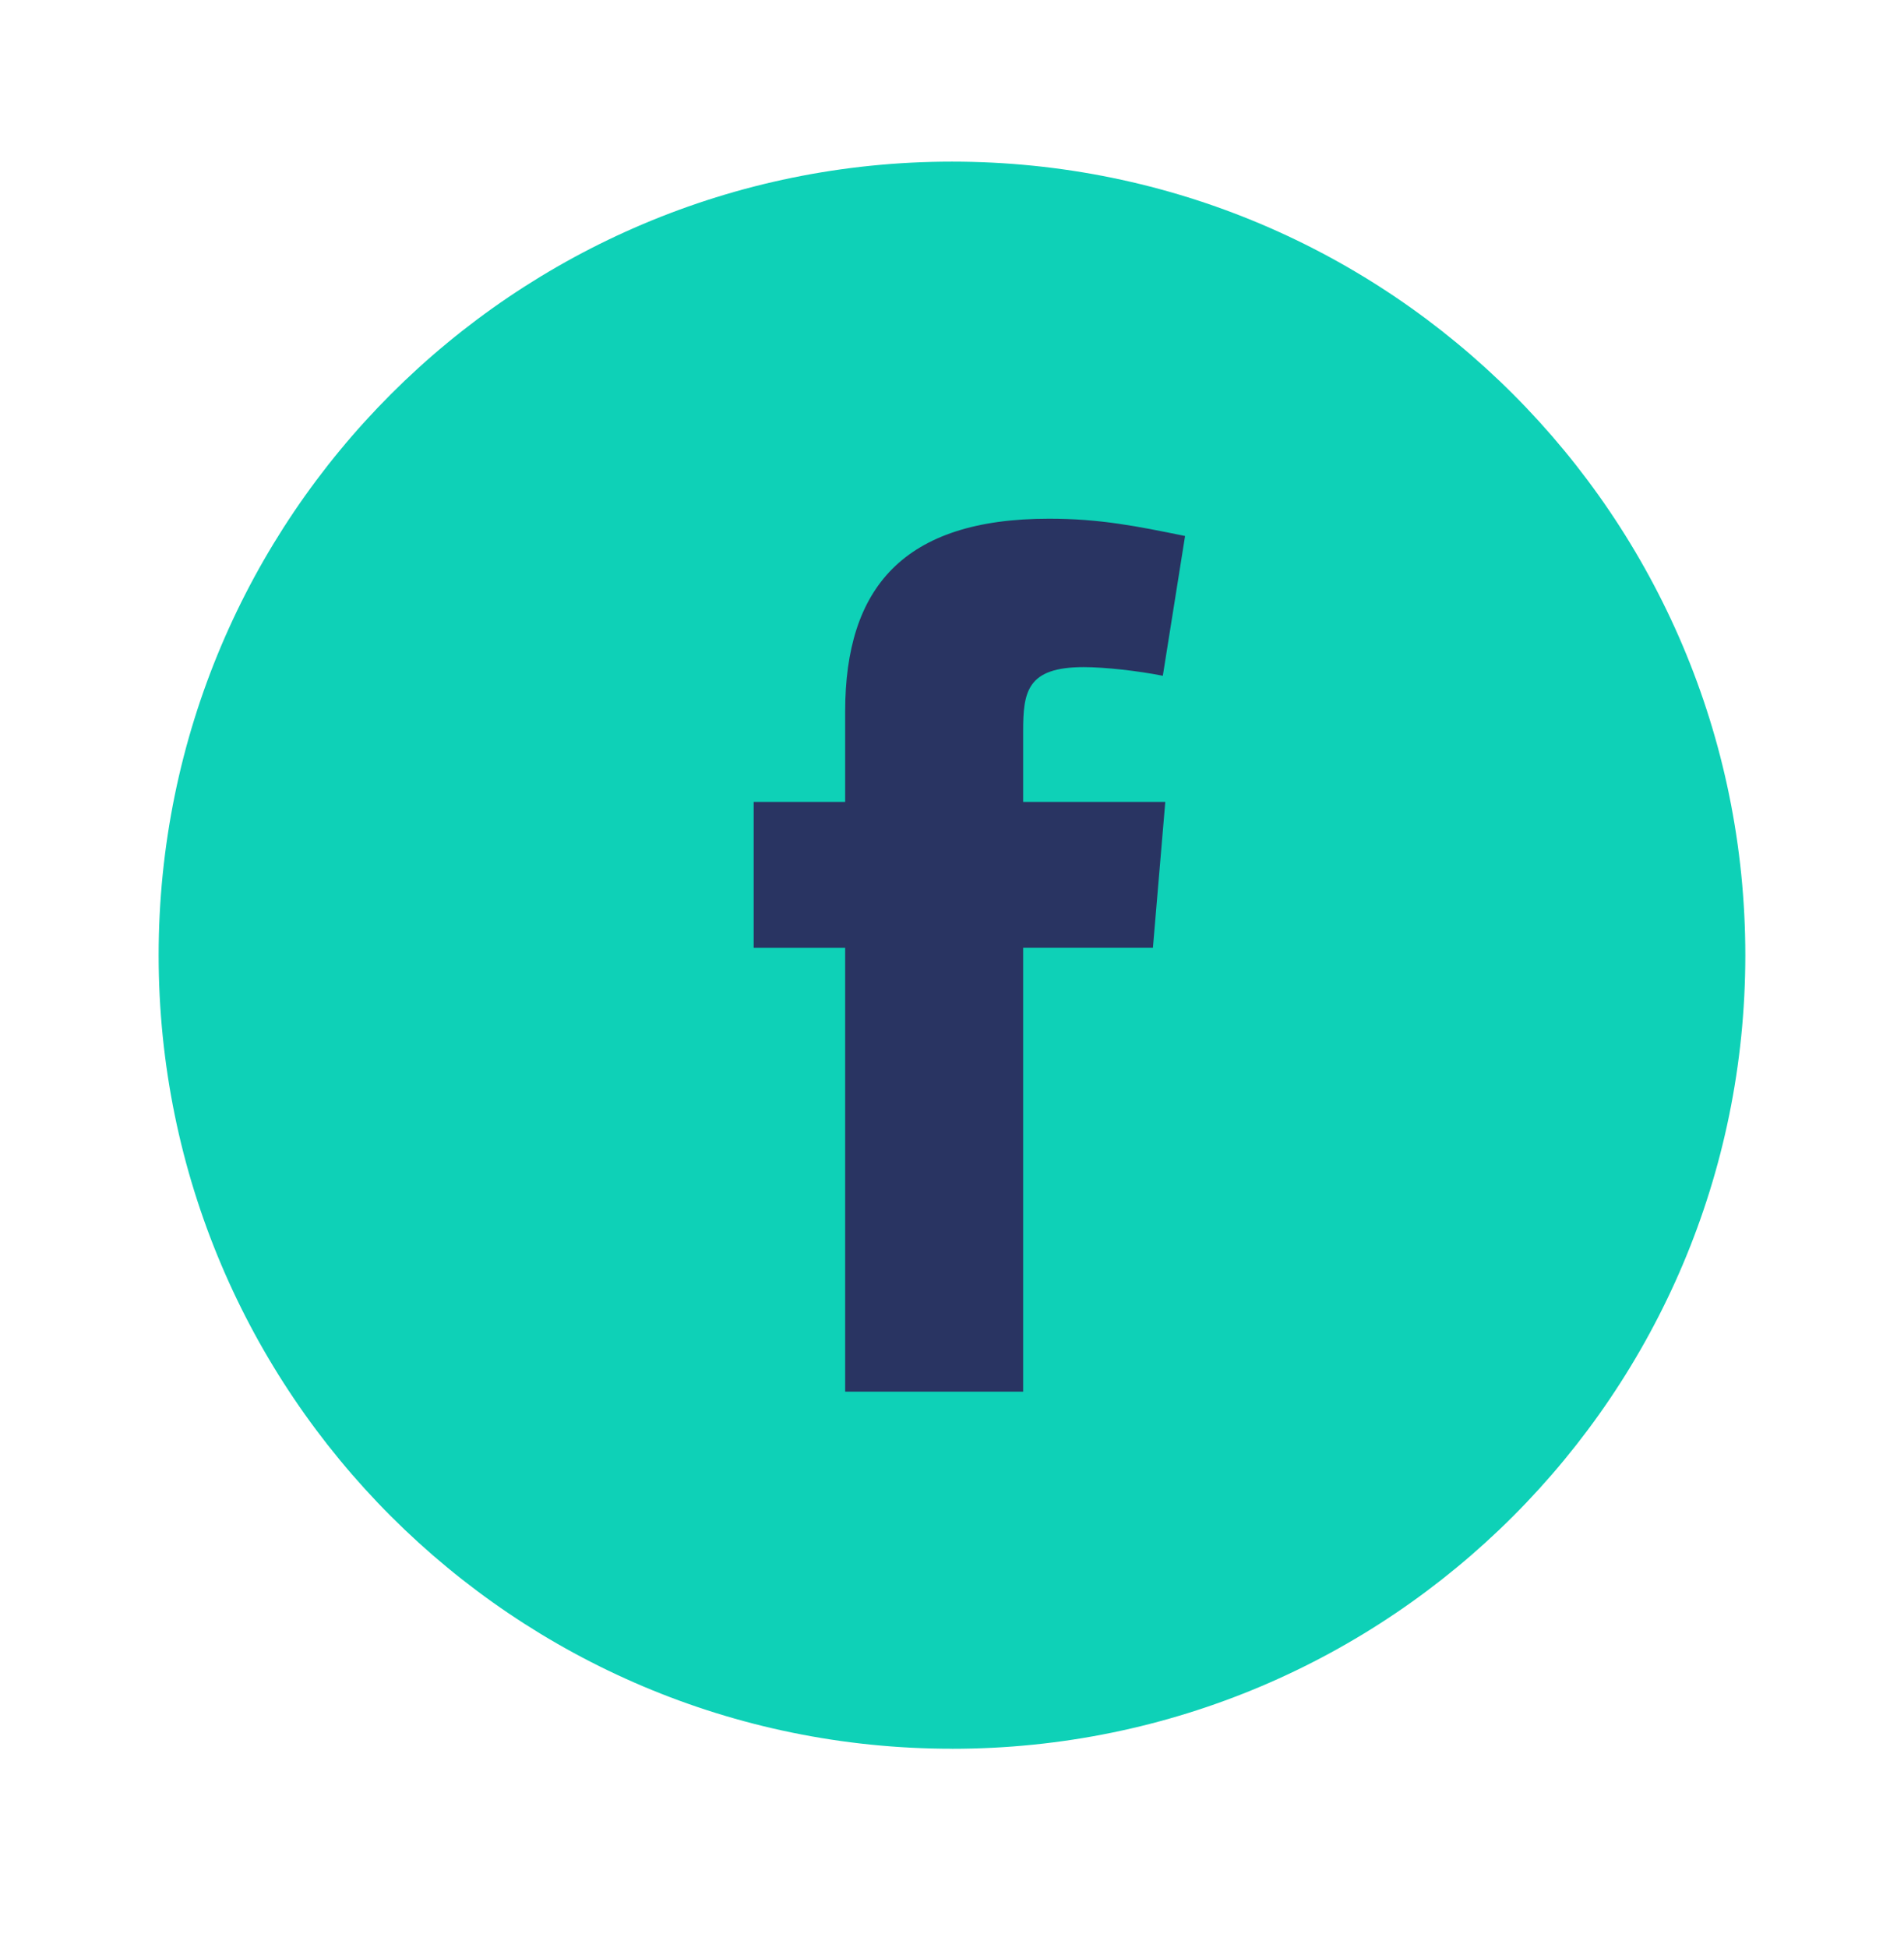 <svg width="44" height="45" fill="none" xmlns="http://www.w3.org/2000/svg">
  <path d="M22 40.401c10.125 0 18.333-8.208 18.333-18.333 0-10.126-8.208-18.334-18.333-18.334-10.125 0-18.334 8.209-18.334 18.334S11.875 40.4 22 40.4Z" fill="#0ED1B7"/>
  <path fill-rule="evenodd" clip-rule="evenodd" d="M26.872 15.612c-.571-.114-1.343-.2-1.828-.2-1.315 0-1.4.572-1.4 1.486v1.628h3.285l-.286 3.37h-2.999v10.255h-4.113V21.897h-2.114v-3.371h2.114V16.44c0-2.857 1.342-4.457 4.713-4.457 1.17 0 2.028.172 3.142.4l-.514 3.228Z" fill="#293462"/>
</svg>
